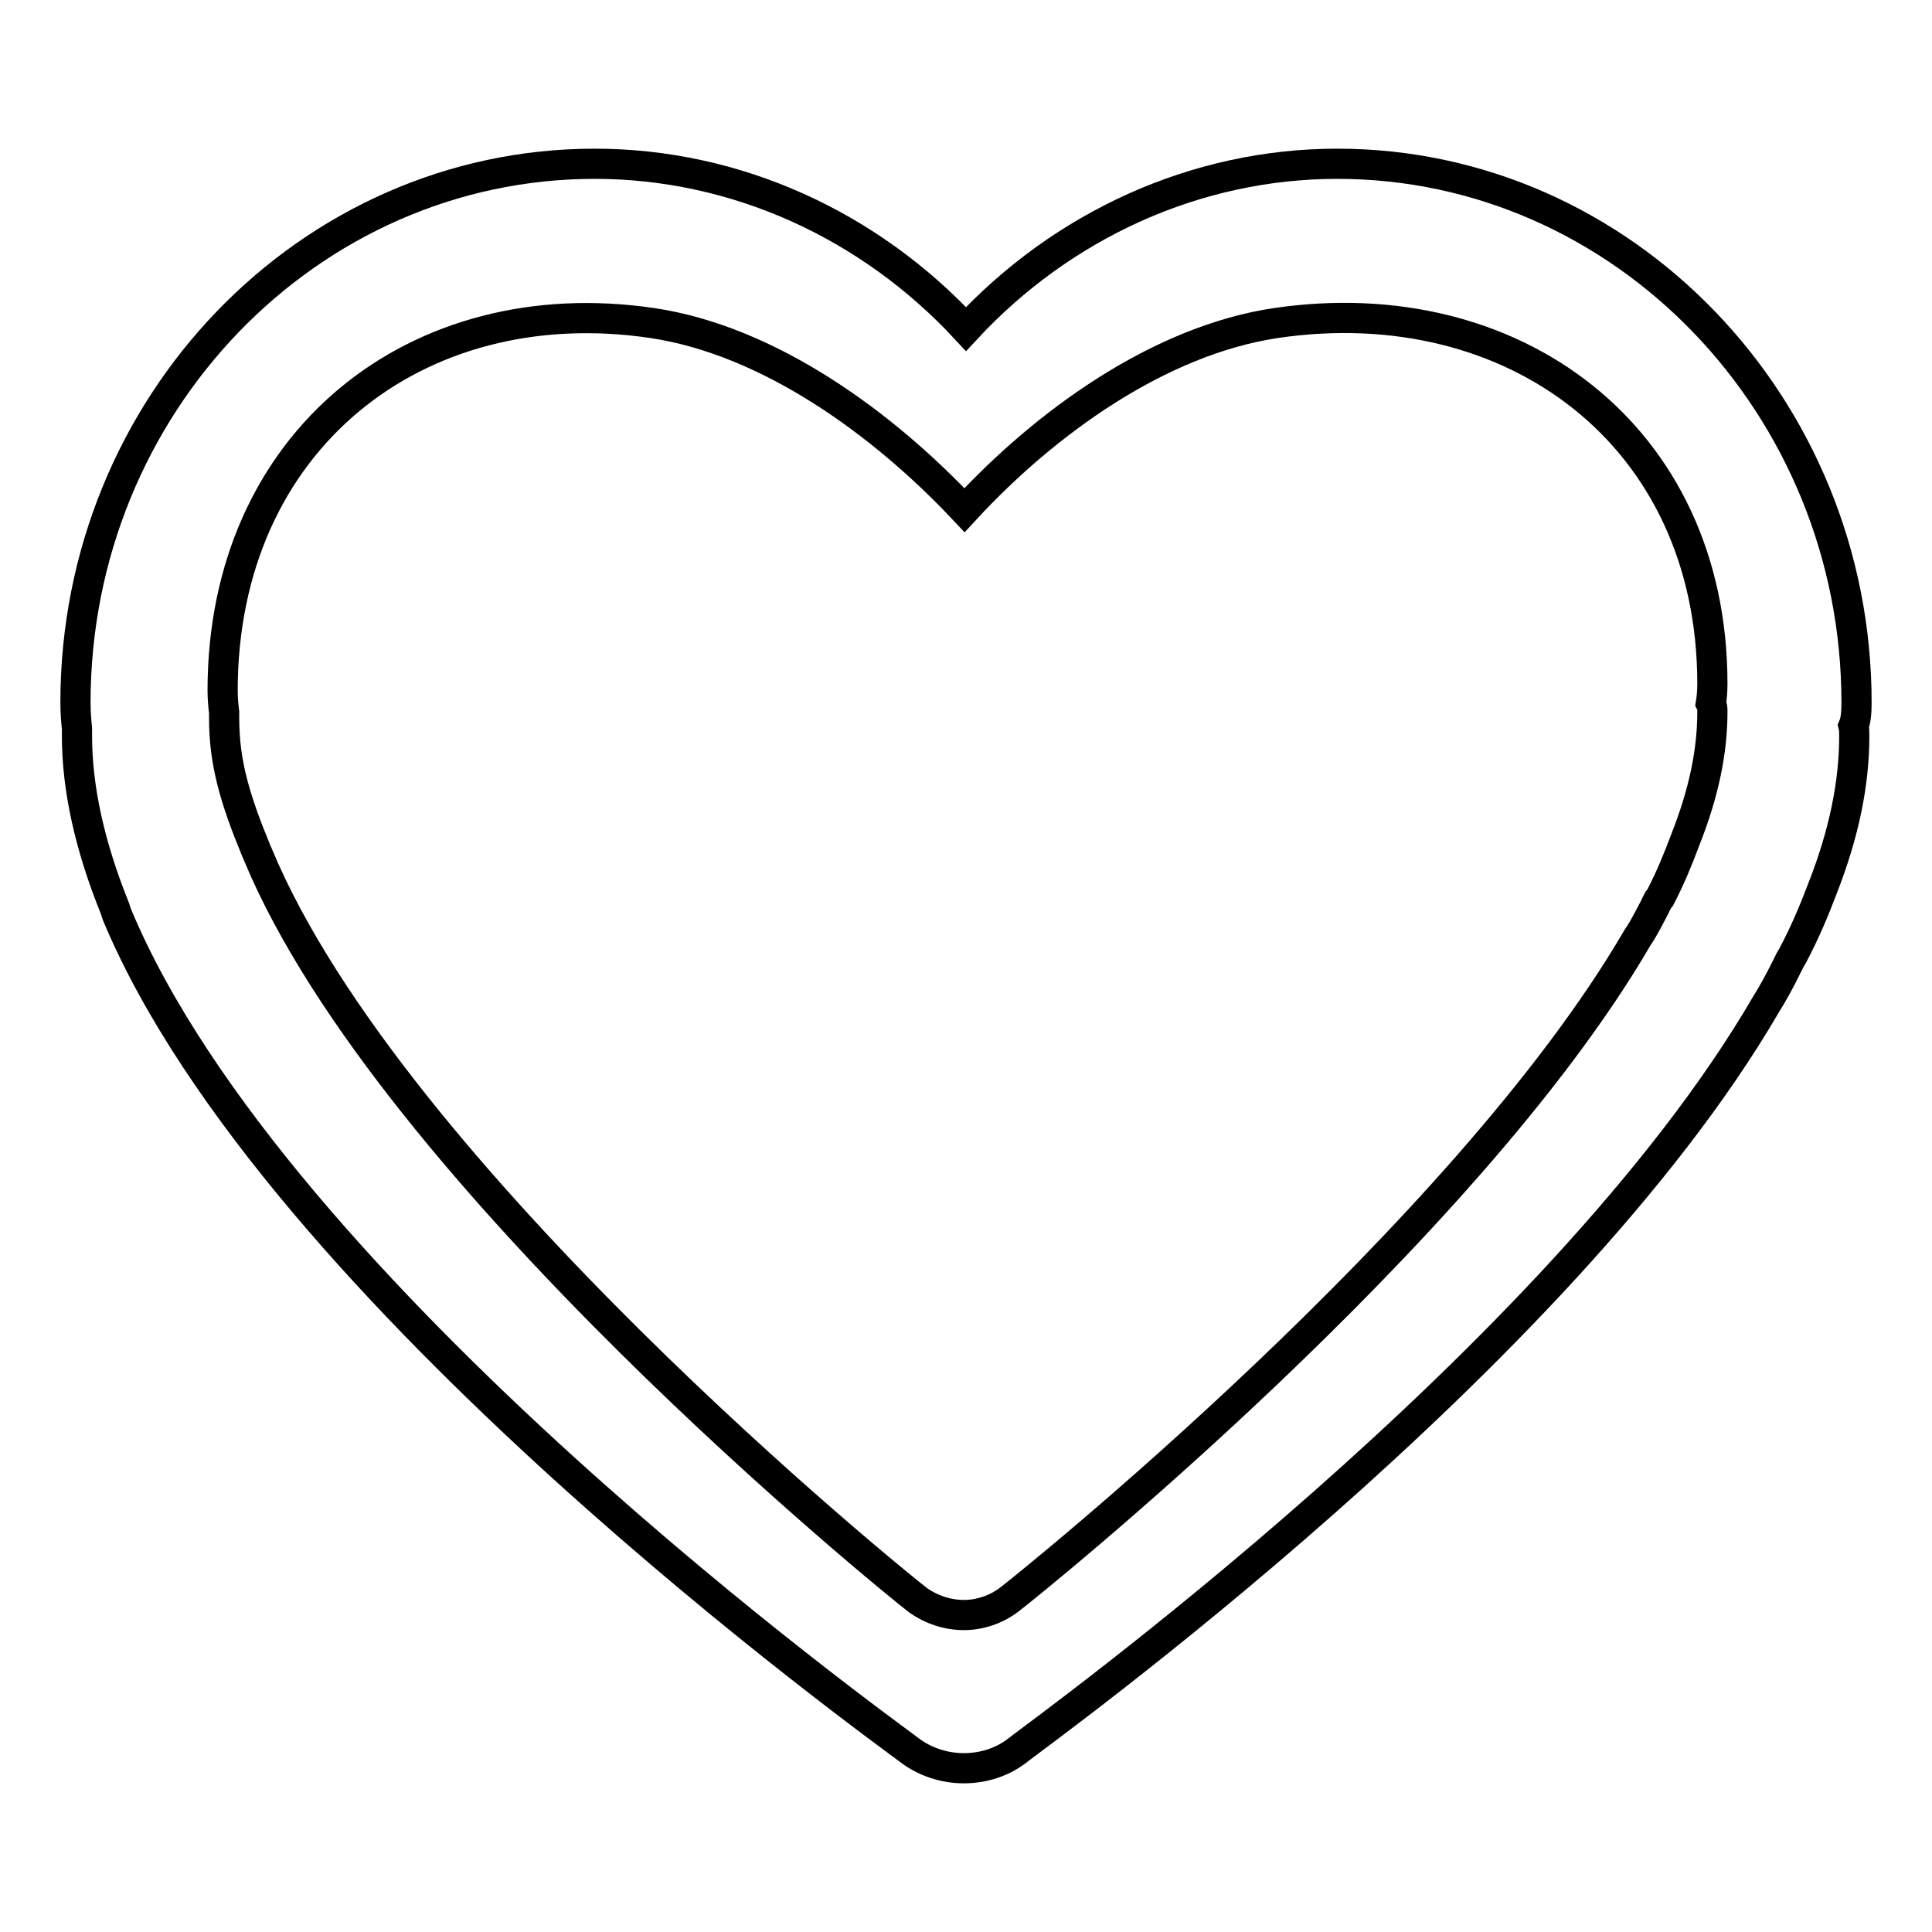 <?xml version="1.0" encoding="utf-8"?>
<!-- Svg Vector Icons : http://www.onlinewebfonts.com/icon -->
<!DOCTYPE svg PUBLIC "-//W3C//DTD SVG 1.1//EN" "http://www.w3.org/Graphics/SVG/1.1/DTD/svg11.dtd">
<svg version="1.1" xmlns="http://www.w3.org/2000/svg" xmlns:xlink="http://www.w3.org/1999/xlink" x="0px" y="0px" viewBox="0 0 256 256" enable-background="new 0 0 256 256" xml:space="preserve">
<g> <path stroke-width="4" fill-opacity="0" stroke="#000000"  d="M246,93.1c0-39.3-30.9-71.4-68.8-71.4c-18.7,0-36.4,8.1-49.2,21.9c-12.8-13.8-30.5-21.9-49.2-21.9 c-37.9,0-68.8,32-68.8,71.4c0,1.3,0.1,2.5,0.2,3.4c0,0.3,0,0.6,0,1c0,7,1.7,14.6,5,22.8c0.1,0.3,0.2,0.6,0.3,0.9 c21,50.3,101.6,108.1,105,110.7c2.1,1.6,4.7,2.4,7.2,2.4c2.6,0,5.2-0.8,7.3-2.5c2.9-2.3,71.7-51.8,99-98.7c1-1.6,1.8-3.1,2.5-4.5 c0.2-0.4,0.4-0.8,0.6-1.2l0.1-0.2c0.1-0.2,0.2-0.3,0.3-0.5c1.7-3.2,2.9-6.1,4-9c2.9-7.4,4.2-14,4.2-20.2c0-0.5,0-0.9-0.1-1.3 C245.9,95.5,246,94.4,246,93.1z M226.9,94.3c0,5.2-1.1,10.7-3.6,17c-0.9,2.4-1.9,4.9-3.3,7.6c-0.1,0.1-0.2,0.3-0.3,0.4l-0.1,0.2 c-0.2,0.3-0.3,0.7-0.5,1c-0.6,1.1-1.2,2.4-2.1,3.7c-22.9,39.4-80.7,85.8-83.2,87.7c-1.8,1.4-4,2.1-6.1,2.1c-2.1,0-4.3-0.7-6.1-2 c-2.9-2.2-69.8-56.4-87.4-98.7c-0.1-0.2-0.2-0.5-0.3-0.7c-2.8-6.8-4.2-11.6-4.2-17.4c0-0.3,0-0.6,0-0.8c-0.1-0.8-0.2-1.8-0.2-2.9 c0-33.1,25.7-53.3,56.9-48.7c15.5,2.3,30.6,13.3,41.4,24.8c10.7-11.6,25.8-22.5,41.3-24.8c31.3-4.6,57.8,14.8,57.8,47.8 c0,1.1-0.1,2-0.2,2.6C226.9,93.6,226.9,93.9,226.9,94.3z"/></g>
</svg>